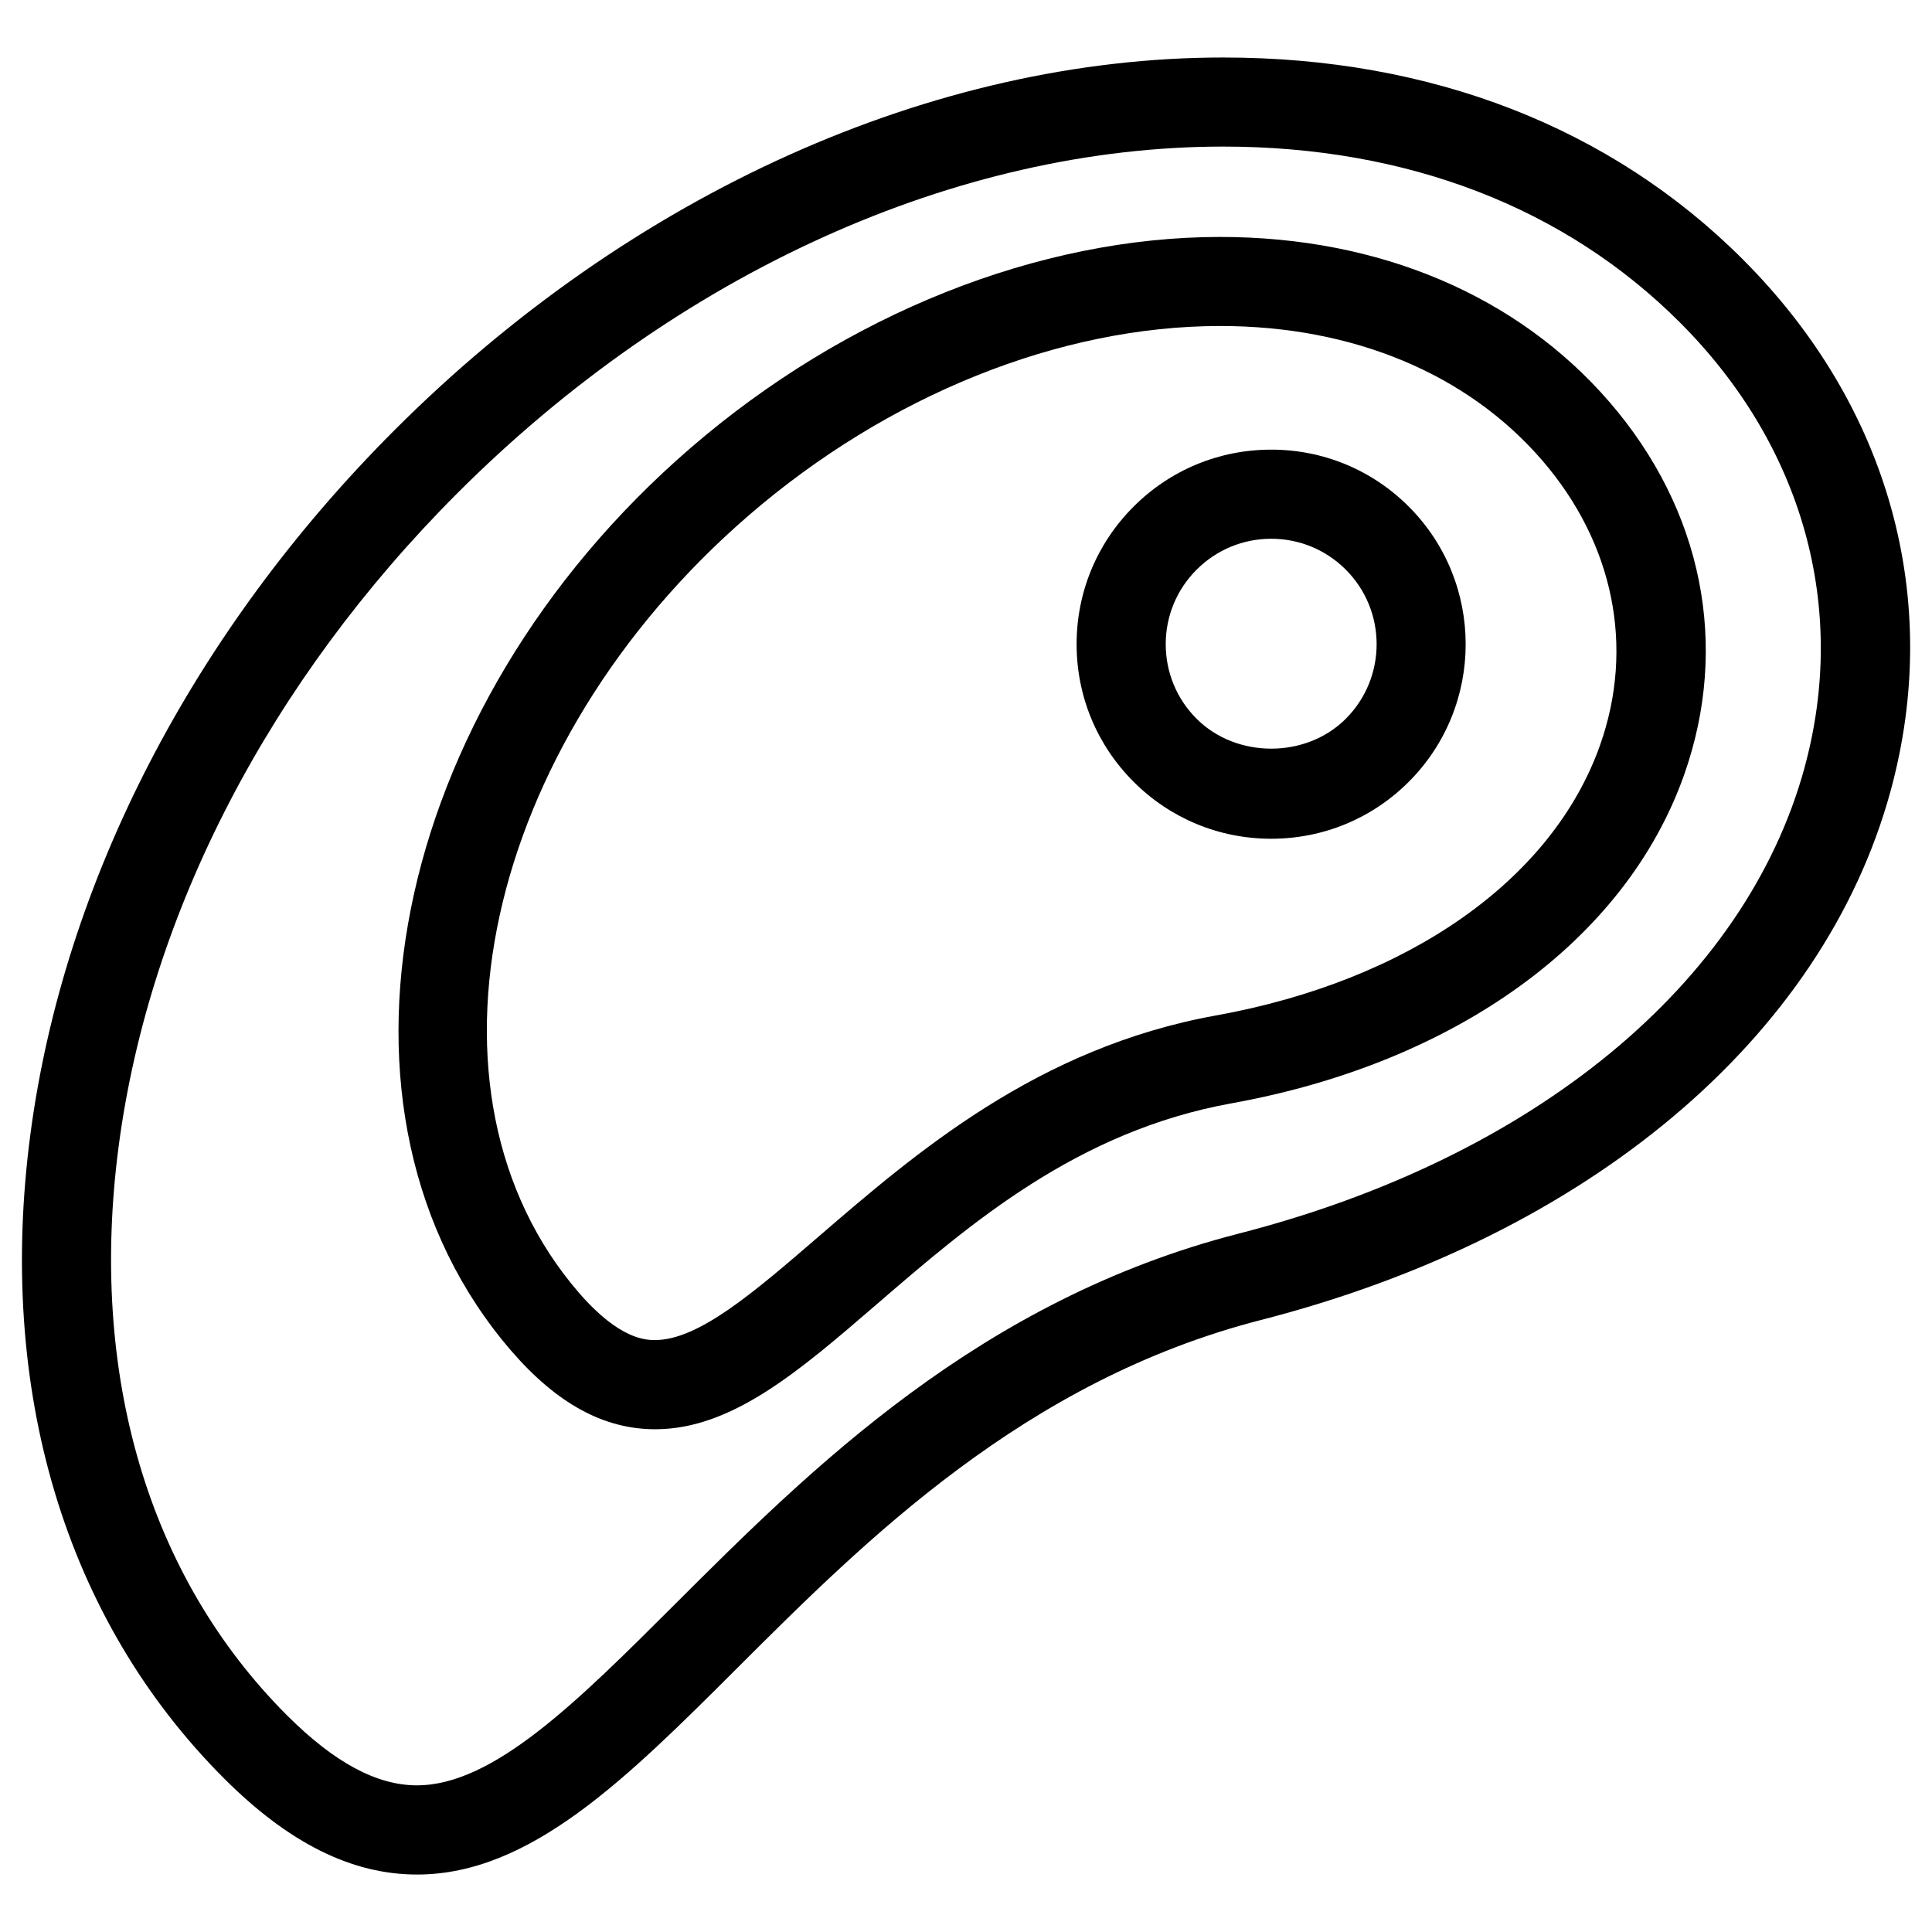 <?xml version="1.0" encoding="UTF-8"?>
<!-- Uploaded to: SVG Repo, www.svgrepo.com, Generator: SVG Repo Mixer Tools -->
<svg fill="#000000" width="800px" height="800px" version="1.1" viewBox="144 144 512 512" xmlns="http://www.w3.org/2000/svg">
 <g>
  <path d="m605.9 212.77c-35.016-35.023-82.641-53.531-137.72-53.531-76.816 0-156.87 35.984-219.61 98.73-53.348 53.348-87.617 119.57-96.496 186.47-9.027 68.07 9.188 128.74 51.301 170.86 17.137 17.145 33.867 25.473 51.129 25.473 30.047 0 55.465-25.371 84.906-54.75 34.008-33.945 76.328-76.184 138.73-92.203 86.562-22.223 148.95-74.617 166.87-140.15 13.898-50.797-0.367-102.15-39.113-140.89zm16.328 134.65c-15.656 57.246-71.723 103.42-149.97 123.5-68.645 17.633-113.5 62.402-149.54 98.367-25.727 25.68-47.941 47.848-68.227 47.848-10.676 0-21.938-6.07-34.434-18.555-36.789-36.785-52.621-90.434-44.582-151.04 8.203-61.789 40.086-123.18 89.781-172.89 58.355-58.34 132.31-91.805 202.92-91.805 48.68 0 90.527 16.113 121.02 46.609 32.582 32.586 44.617 75.582 33.023 117.96z"/>
  <path d="m467.38 206.79c-48.074 0-99.258 20.402-140.43 55.977-80.23 69.328-101.51 176.65-47.43 239.25 12.059 13.957 24.52 20.75 38.102 20.75 20.316 0 38.102-15.344 58.711-33.117 24.93-21.5 53.199-45.879 94.055-53.262 59.621-10.762 104.46-43.297 119.92-87.039 12.098-34.234 4.894-70.242-19.773-98.801-24.379-28.223-61.016-43.754-103.16-43.754zm100.66 134.66c-12.602 35.645-50.68 62.441-101.85 71.668-47.199 8.535-79.406 36.305-105.29 58.621-17.035 14.688-31.746 27.387-43.281 27.387-2.32 0-9.375 0-20.23-12.57-45.562-52.734-25.379-145.12 44.996-205.94 36.945-31.922 82.5-50.223 124.99-50.223 35.18 0 65.465 12.633 85.293 35.574 18.965 21.965 24.57 49.477 15.367 75.484z"/>
  <path d="m480.88 263.16c-13.77 0-26.727 5.359-36.465 15.098-9.738 9.738-15.105 22.688-15.105 36.457 0 13.77 5.367 26.727 15.105 36.465 9.738 9.738 22.688 15.098 36.465 15.098 13.777 0 26.727-5.359 36.465-15.098 20.098-20.105 20.098-52.812 0-72.918-9.738-9.742-22.695-15.102-36.465-15.102zm19.766 71.328c-10.562 10.555-28.969 10.547-39.527 0-5.281-5.281-8.188-12.305-8.188-19.766 0-7.461 2.906-14.477 8.188-19.758 5.281-5.273 12.305-8.188 19.766-8.188 7.461 0 14.484 2.906 19.766 8.188 10.895 10.891 10.895 28.621-0.004 39.523z"/>
 </g>
</svg>